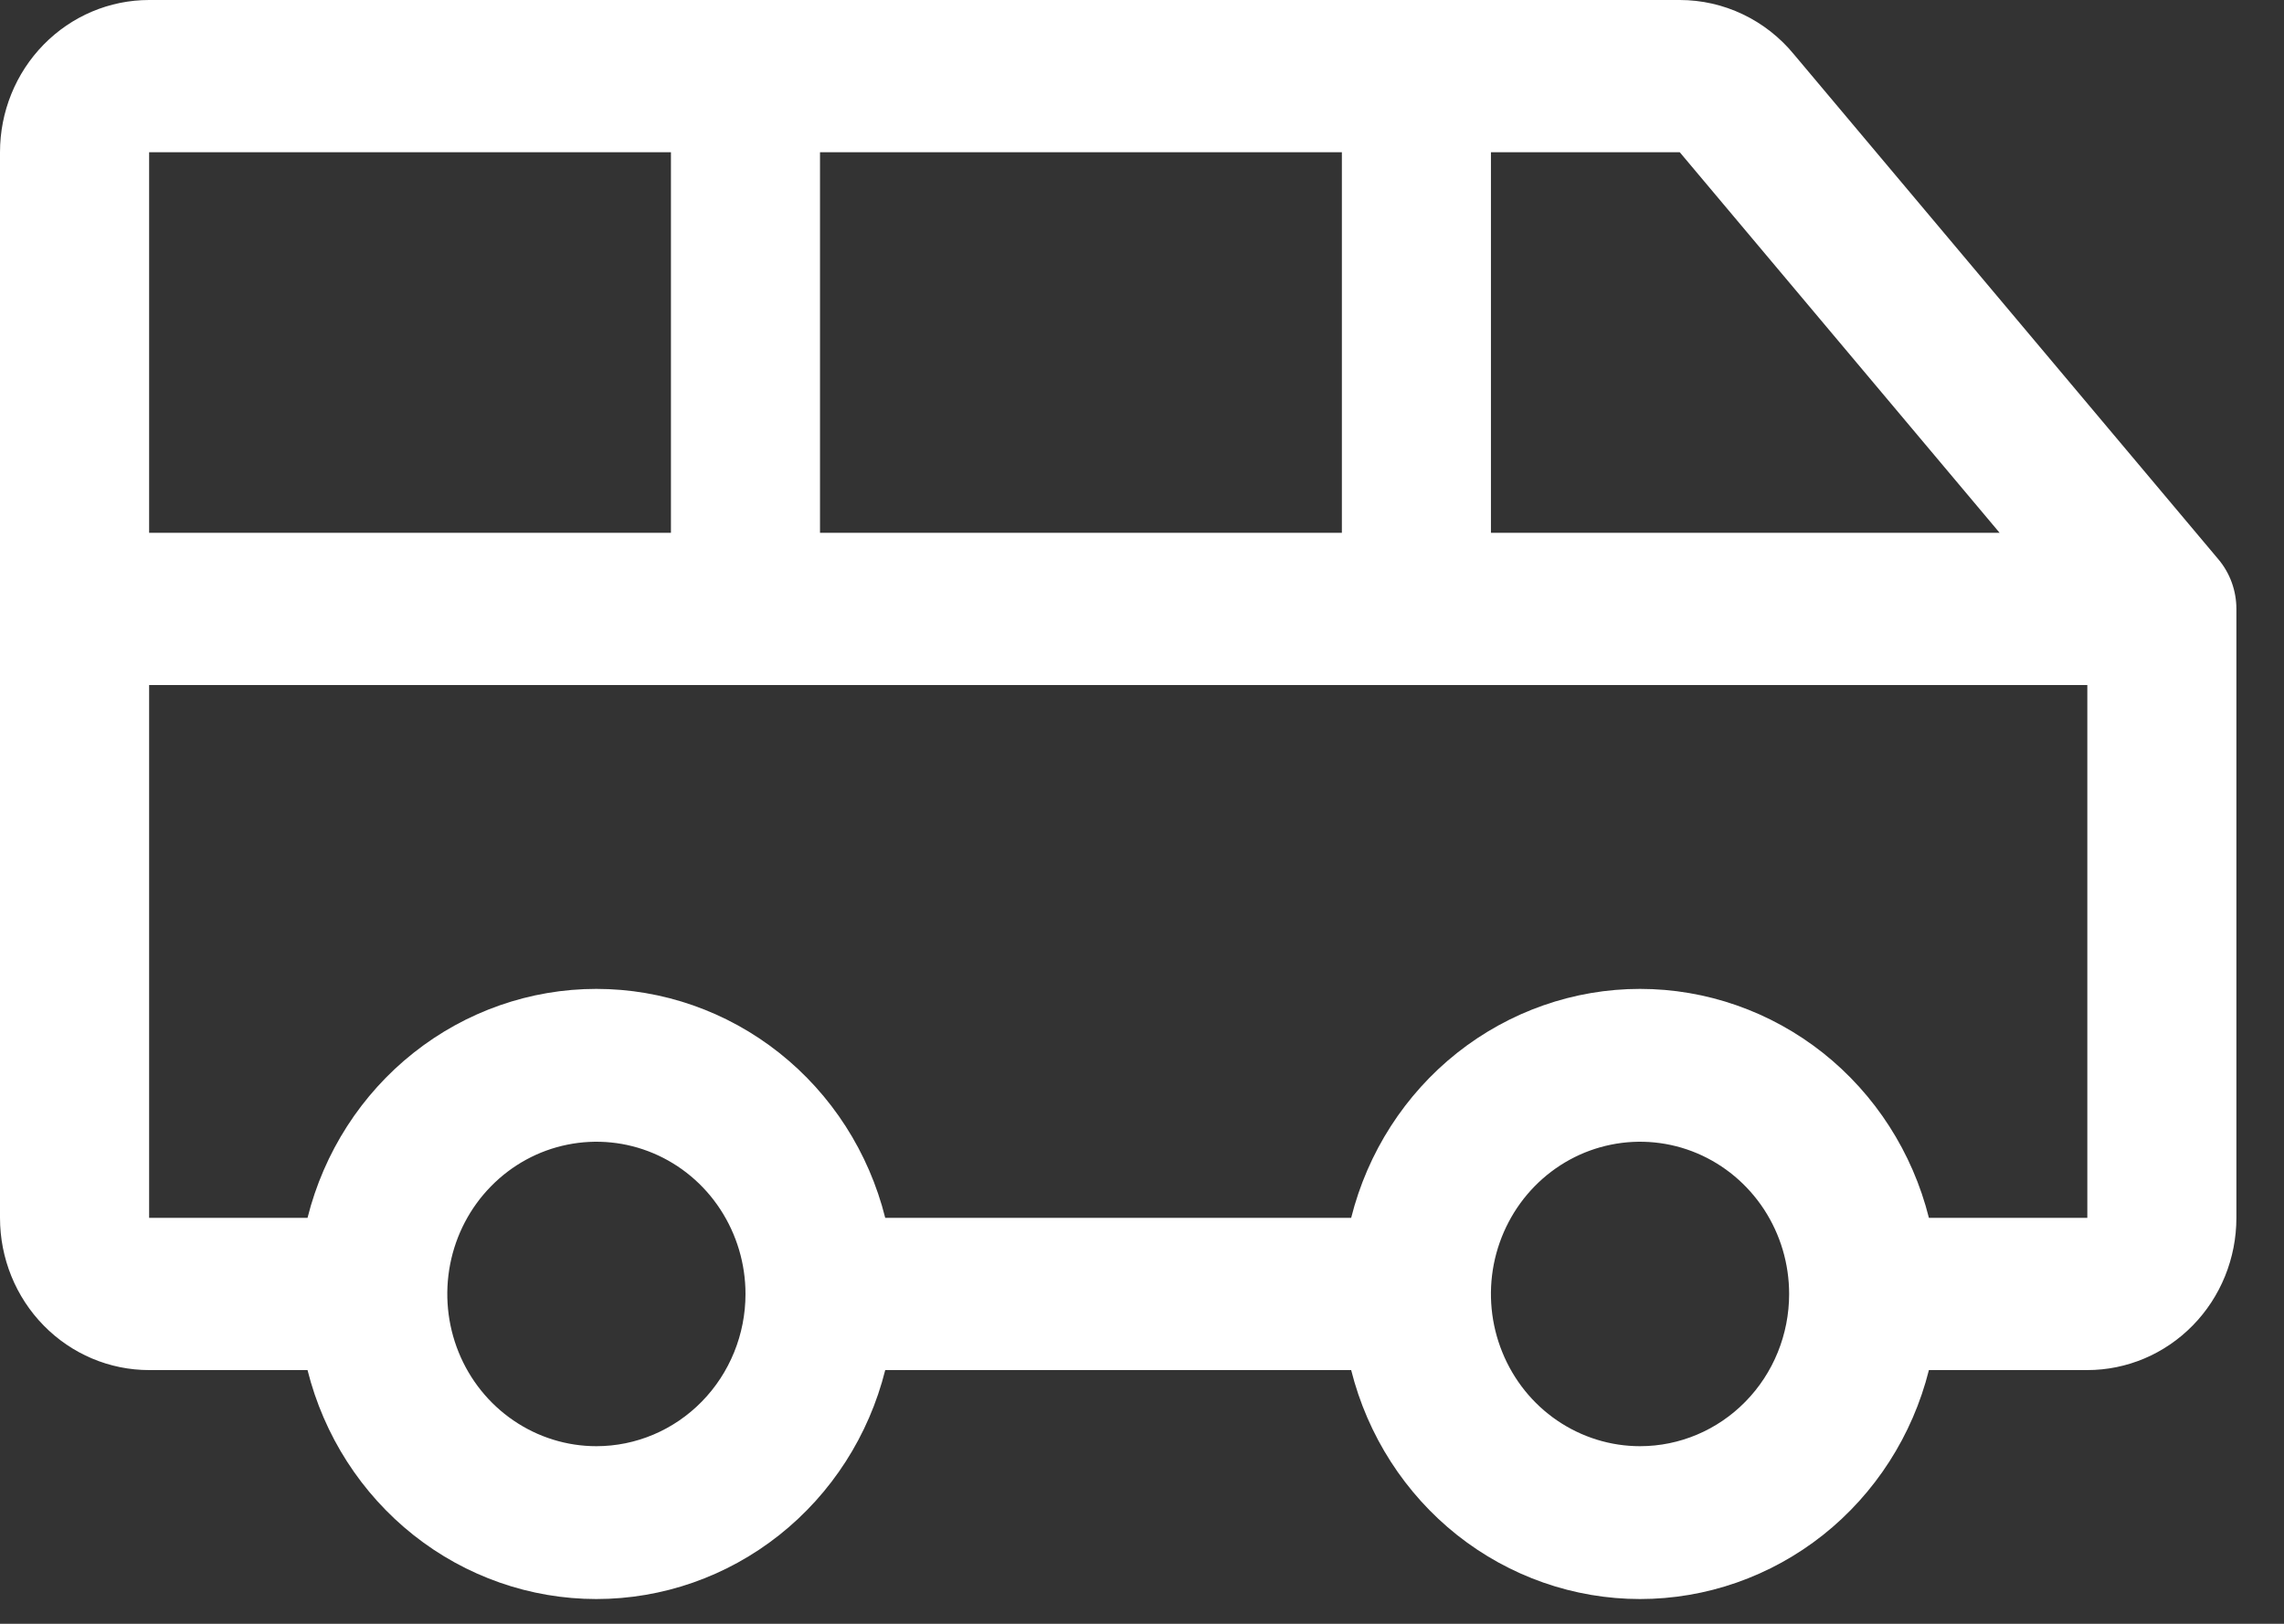 <?xml version="1.0" encoding="utf-8"?>
<svg xmlns="http://www.w3.org/2000/svg" fill="none" height="100%" overflow="visible" preserveAspectRatio="none" style="display: block;" viewBox="0 0 45 32" width="100%">
<rect x="0" y="0" width="45" height="32" fill="#333333" stroke="none"/>
<path d="M43.708 11.023L35.347 1.074C35.072 0.738 34.727 0.467 34.338 0.282C33.949 0.096 33.524 -2.8821e-05 33.095 6.47765e-09H2.938C2.158 6.47765e-09 1.411 0.316 0.86 0.879C0.309 1.441 0 2.204 0 3V24C0 24.796 0.309 25.559 0.86 26.121C1.411 26.684 2.158 27 2.938 27H6.059C6.382 28.291 7.117 29.435 8.148 30.252C9.178 31.068 10.445 31.512 11.75 31.512C13.055 31.512 14.322 31.068 15.352 30.252C16.383 29.435 17.118 28.291 17.441 27H26.621C26.945 28.291 27.68 29.435 28.71 30.252C29.741 31.068 31.008 31.512 32.312 31.512C33.617 31.512 34.884 31.068 35.915 30.252C36.945 29.435 37.68 28.291 38.004 27H41.125C41.904 27 42.651 26.684 43.202 26.121C43.753 25.559 44.062 24.796 44.062 24V12C44.062 11.642 43.937 11.295 43.708 11.023ZM39.397 10.5H29.375V3H33.095L39.397 10.5ZM16.156 10.5V3H26.438V10.5H16.156ZM13.219 3V10.5H2.938V3H13.219ZM11.75 28.5C11.169 28.5 10.601 28.324 10.118 27.994C9.635 27.665 9.258 27.196 9.036 26.648C8.814 26.1 8.756 25.497 8.869 24.915C8.982 24.333 9.262 23.798 9.673 23.379C10.084 22.959 10.607 22.673 11.177 22.558C11.747 22.442 12.337 22.501 12.874 22.728C13.411 22.955 13.87 23.34 14.192 23.833C14.515 24.327 14.688 24.907 14.688 25.5C14.688 26.296 14.378 27.059 13.827 27.621C13.276 28.184 12.529 28.5 11.75 28.5ZM32.312 28.5C31.732 28.5 31.164 28.324 30.68 27.994C30.197 27.665 29.821 27.196 29.599 26.648C29.376 26.1 29.318 25.497 29.431 24.915C29.545 24.333 29.825 23.798 30.235 23.379C30.646 22.959 31.17 22.673 31.739 22.558C32.309 22.442 32.9 22.501 33.437 22.728C33.973 22.955 34.432 23.34 34.755 23.833C35.078 24.327 35.25 24.907 35.25 25.5C35.25 26.296 34.941 27.059 34.39 27.621C33.839 28.184 33.092 28.5 32.312 28.5ZM38.004 24C37.68 22.709 36.945 21.565 35.915 20.748C34.884 19.932 33.617 19.488 32.312 19.488C31.008 19.488 29.741 19.932 28.71 20.748C27.68 21.565 26.945 22.709 26.621 24H17.441C17.118 22.709 16.383 21.565 15.352 20.748C14.322 19.932 13.055 19.488 11.75 19.488C10.445 19.488 9.178 19.932 8.148 20.748C7.117 21.565 6.382 22.709 6.059 24H2.938V13.5H41.125V24H38.004Z" fill="white" id="Vector"/>
</svg>
